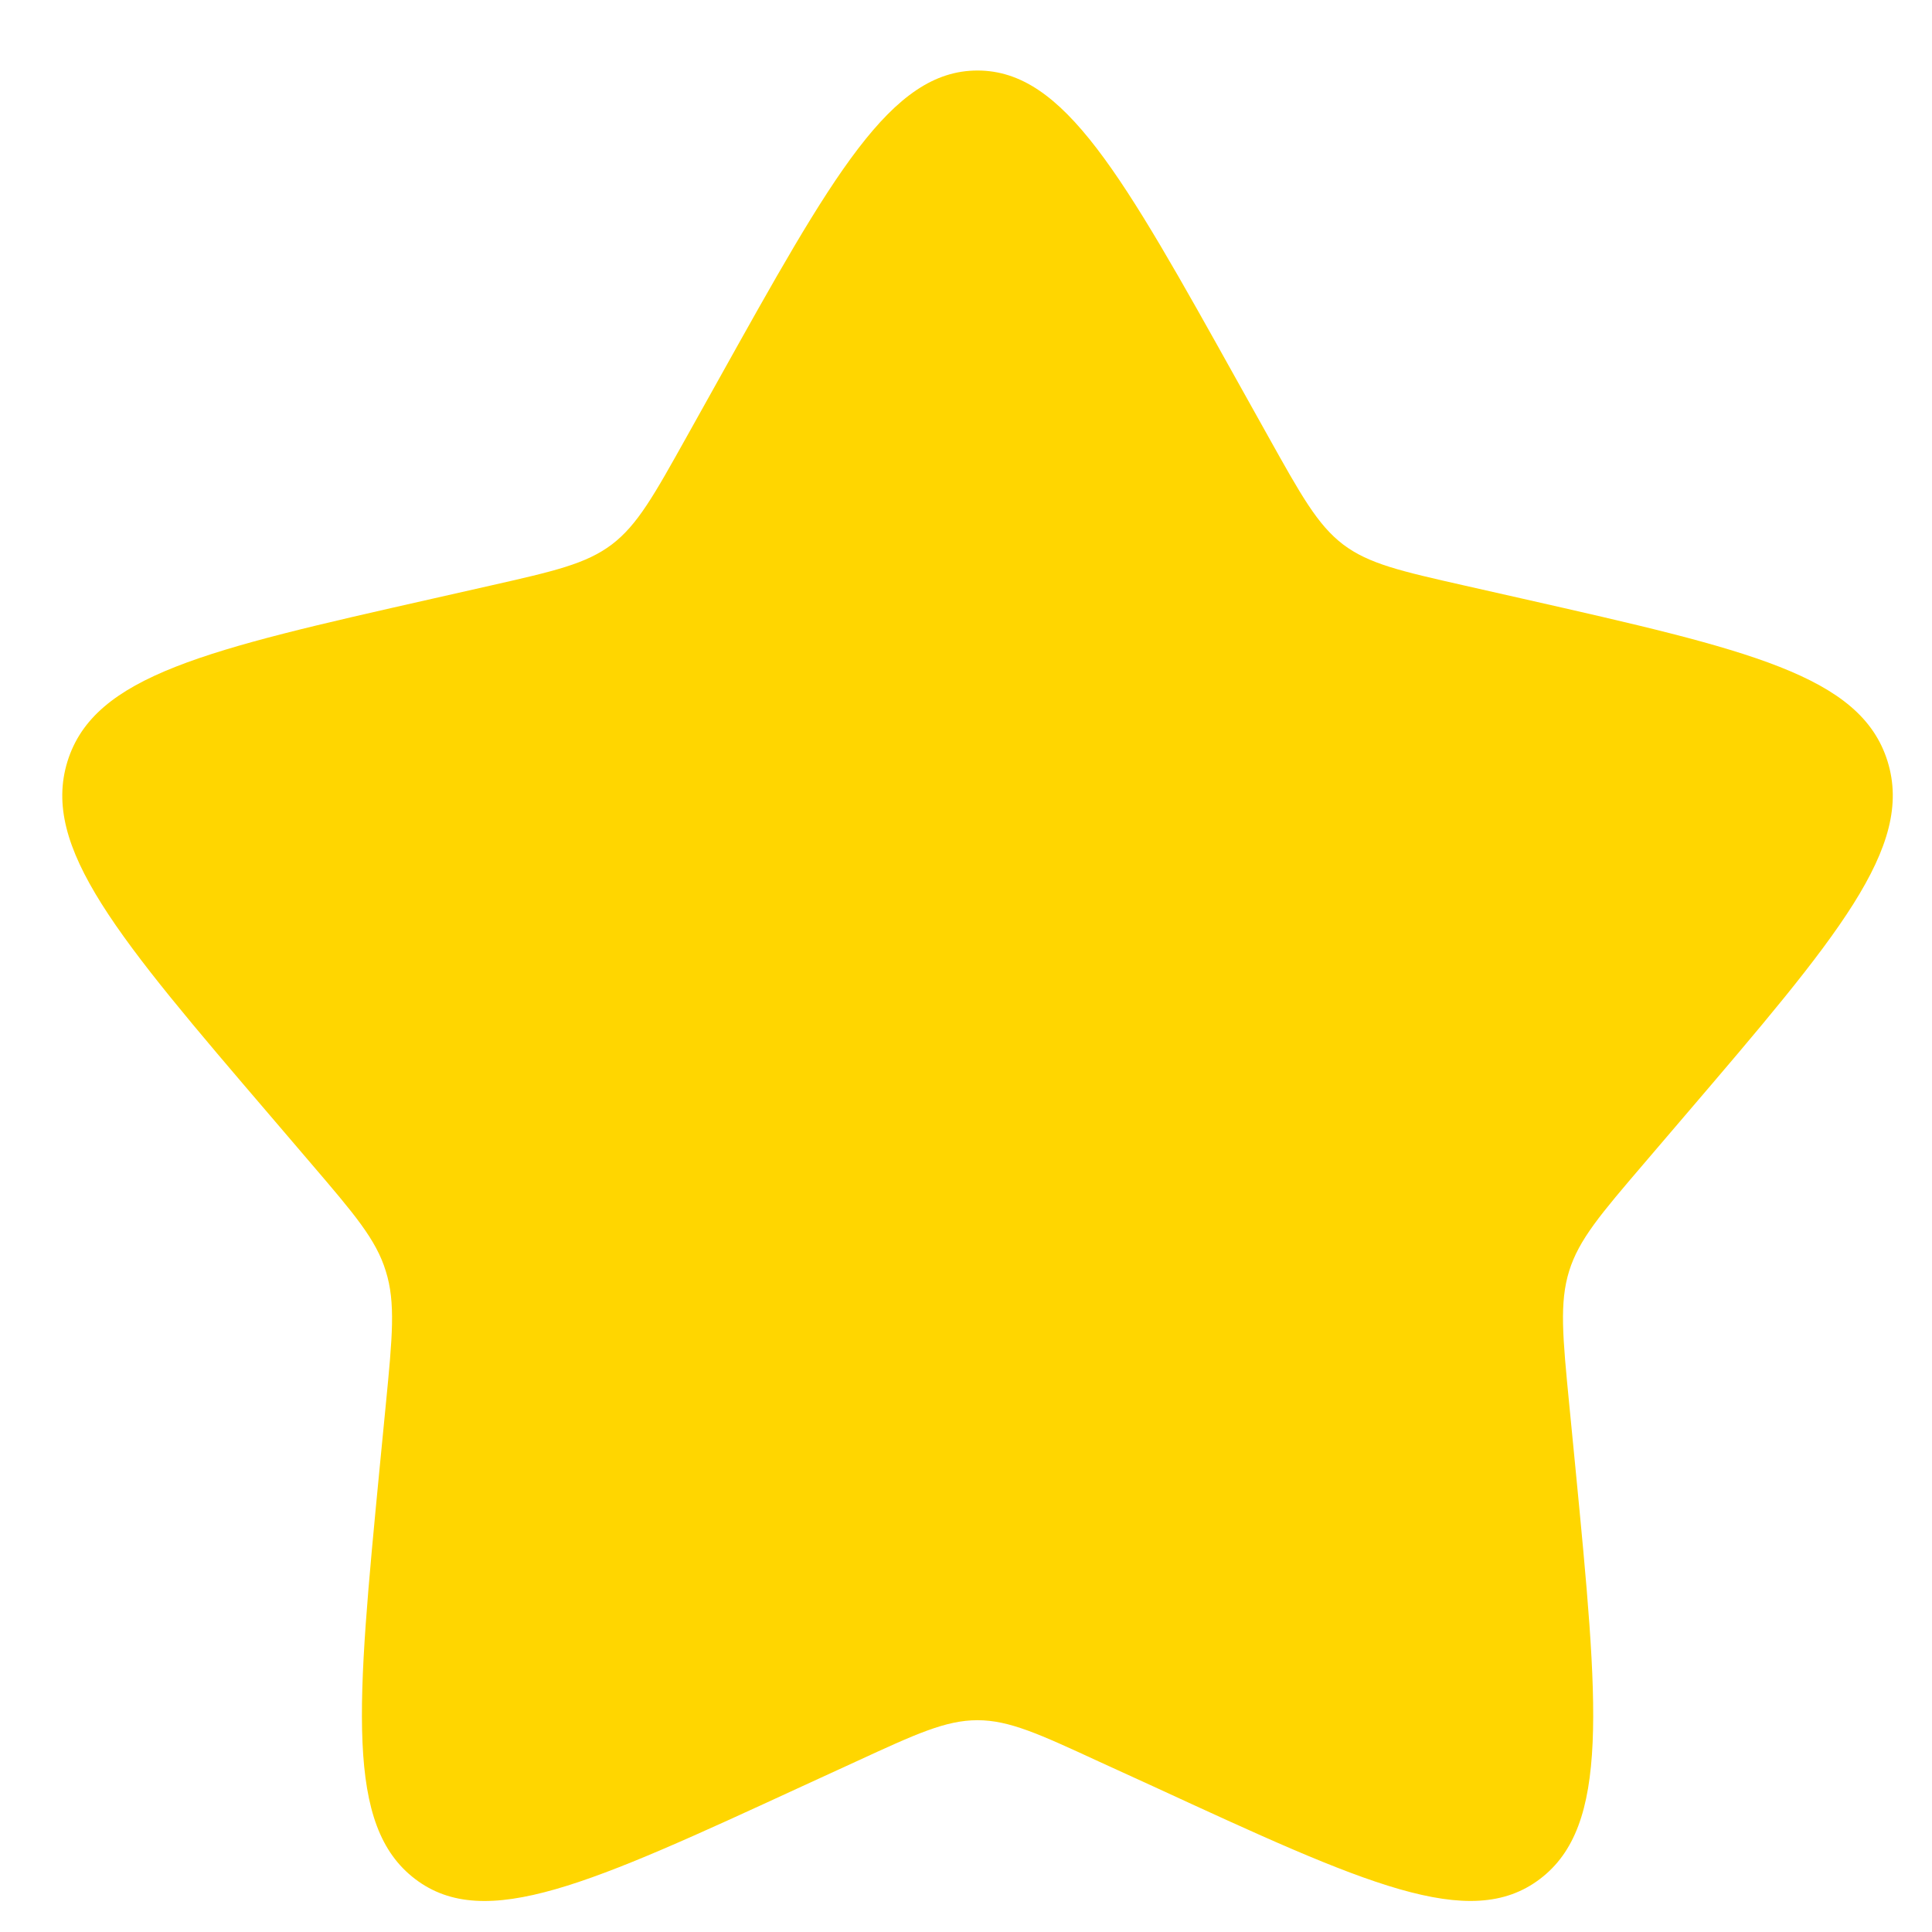 <svg width="16" height="16" viewBox="0 0 16 16" fill="none" xmlns="http://www.w3.org/2000/svg">
<path d="M5.938 3.167C6.898 1.445 7.378 0.584 8.095 0.584C8.813 0.584 9.293 1.445 10.253 3.167L10.502 3.613C10.775 4.102 10.911 4.347 11.123 4.509C11.336 4.67 11.601 4.73 12.132 4.85L12.614 4.959C14.478 5.381 15.41 5.592 15.632 6.305C15.853 7.017 15.218 7.761 13.947 9.247L13.618 9.632C13.257 10.054 13.076 10.265 12.995 10.526C12.914 10.787 12.941 11.069 12.996 11.633L13.046 12.146C13.238 14.129 13.334 15.121 12.753 15.561C12.172 16.002 11.299 15.6 9.555 14.796L9.102 14.589C8.606 14.36 8.358 14.246 8.095 14.246C7.832 14.246 7.585 14.36 7.088 14.589L6.637 14.796C4.892 15.6 4.018 16.002 3.439 15.562C2.857 15.121 2.954 14.129 3.145 12.146L3.195 11.633C3.25 11.069 3.277 10.787 3.195 10.527C3.115 10.265 2.934 10.054 2.573 9.632L2.244 9.247C0.973 7.762 0.338 7.018 0.559 6.305C0.781 5.592 1.714 5.38 3.578 4.959L4.06 4.85C4.59 4.73 4.854 4.67 5.067 4.509C5.28 4.347 5.416 4.102 5.689 3.613L5.938 3.167Z" fill="#FFD600"/>
</svg>
